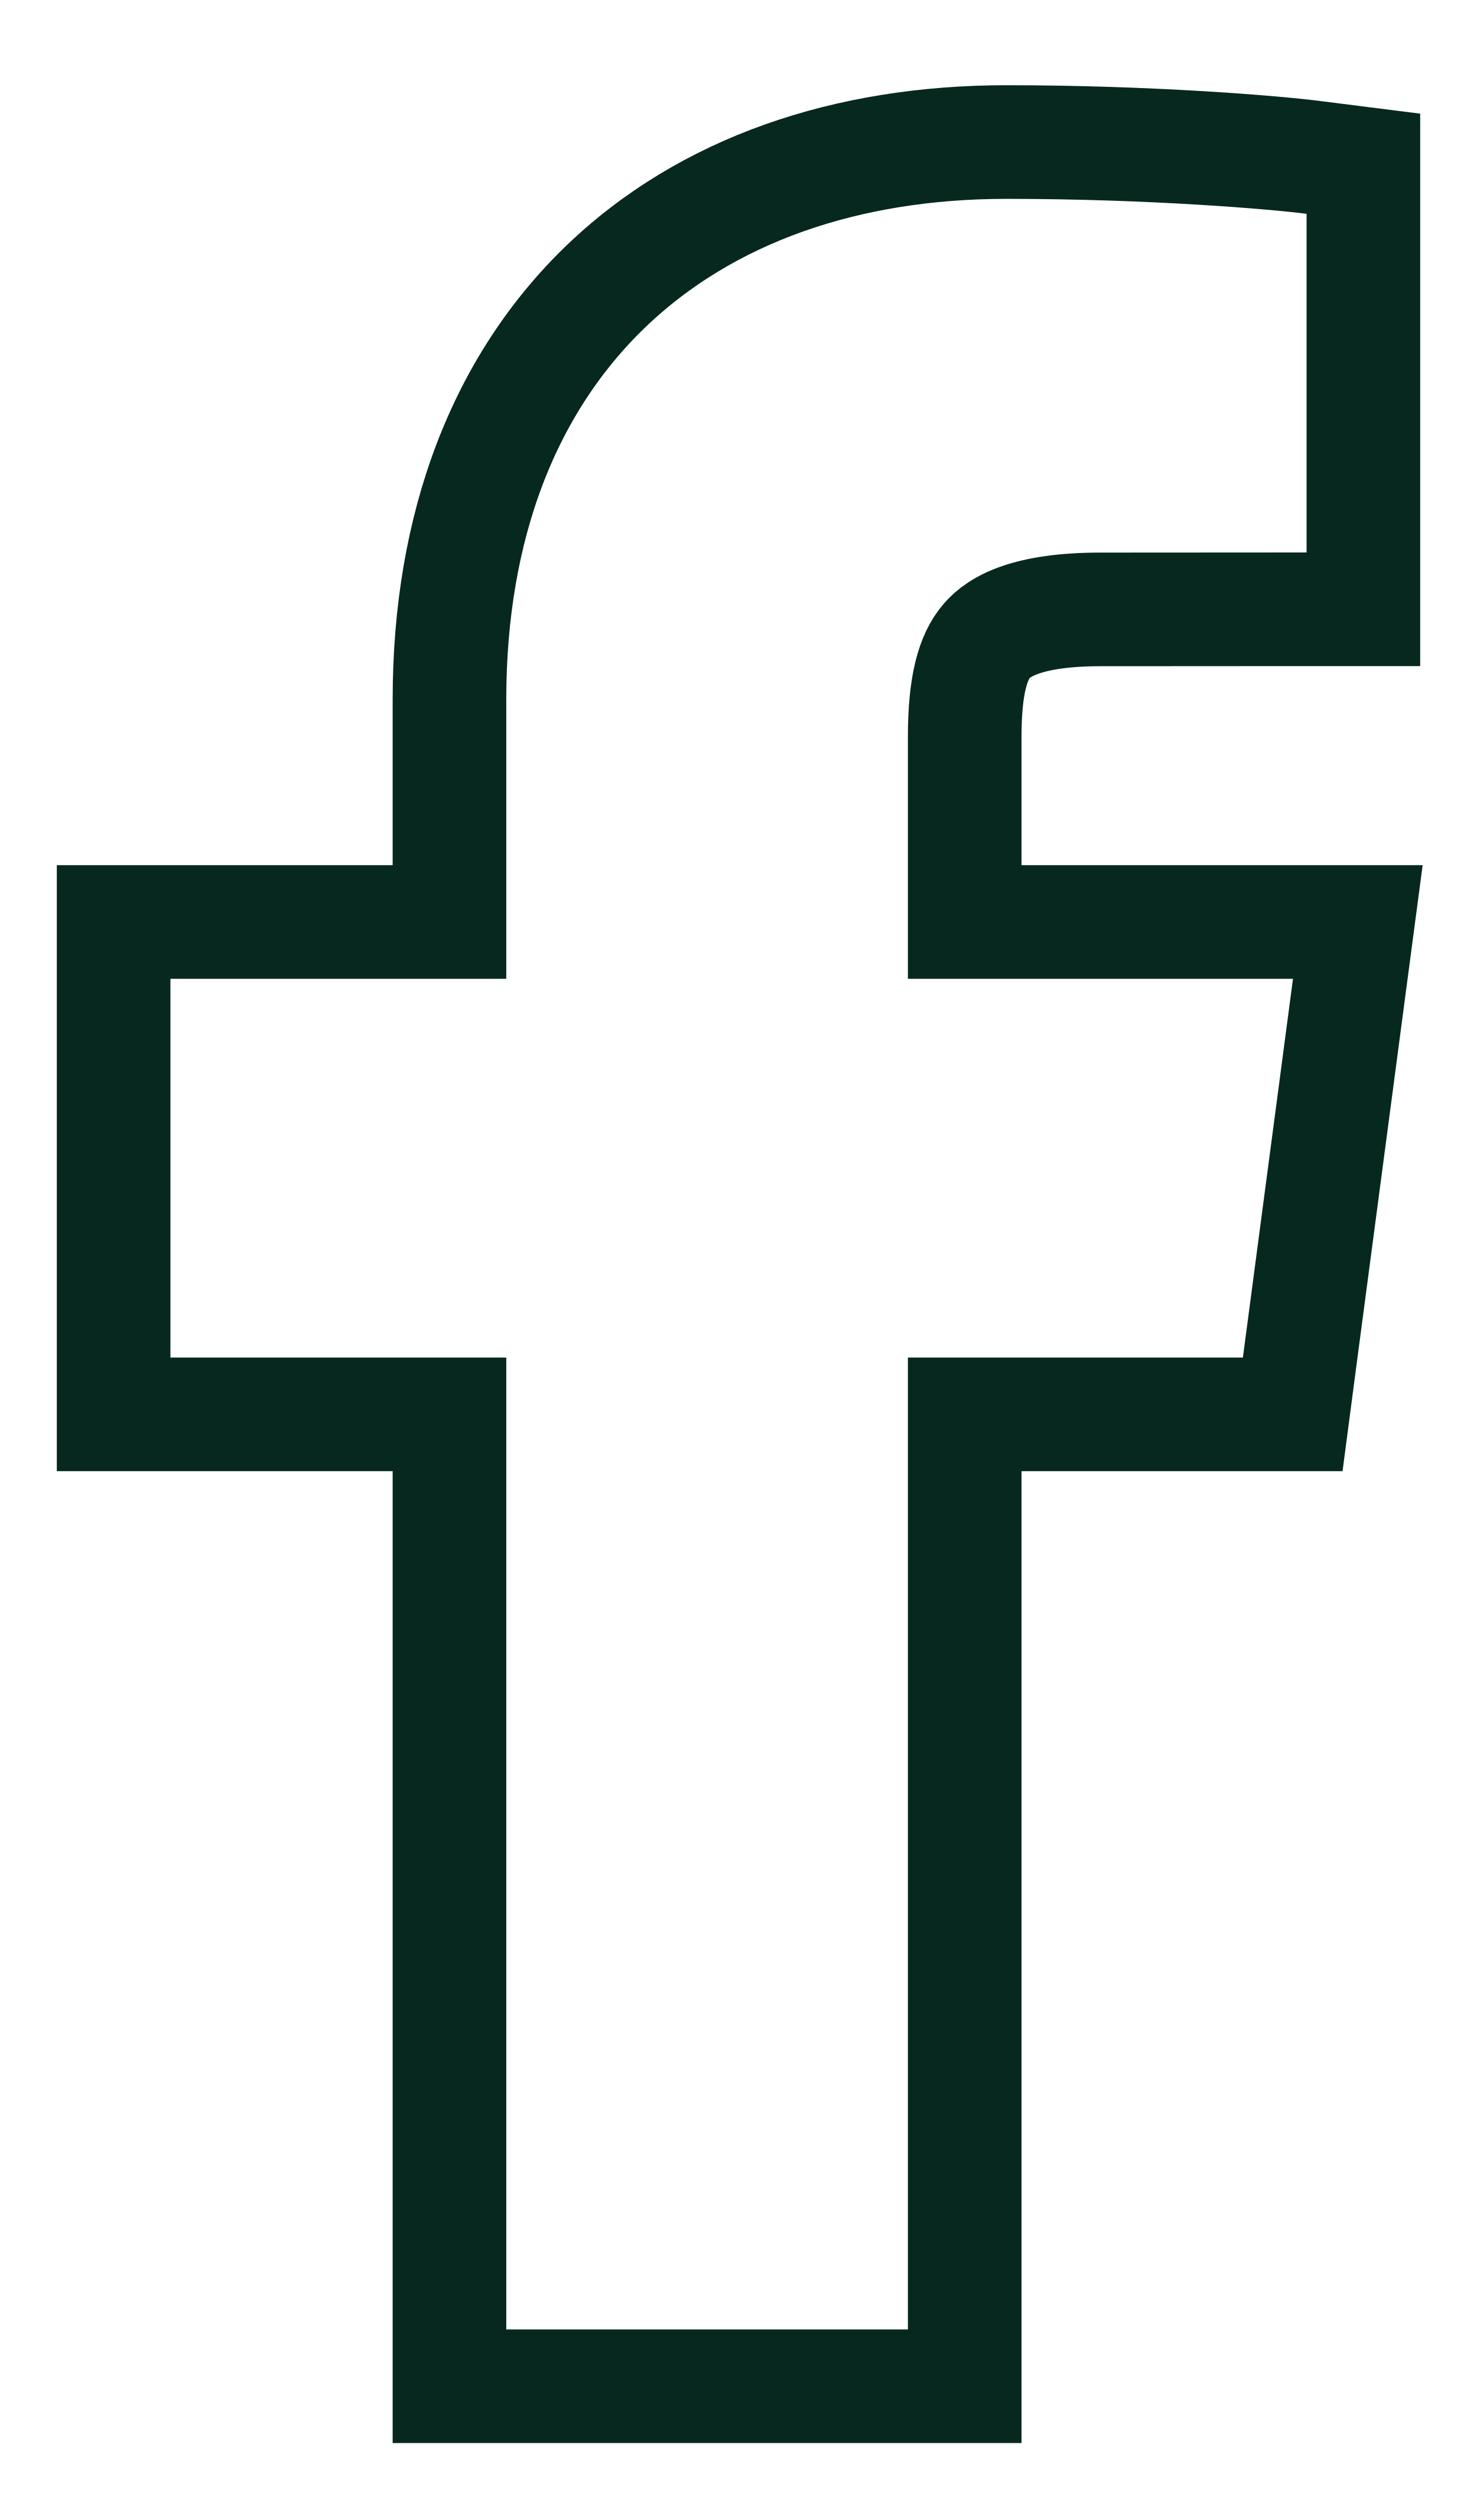 <svg width="13" height="22" viewBox="0 0 13 22" fill="none" xmlns="http://www.w3.org/2000/svg">
<path d="M12 5.362H11.5L9.688 5.363C9.04 5.363 8.793 5.514 8.685 5.64C8.563 5.781 8.491 6.027 8.491 6.486V8.114H11.951L11.876 8.68L11.435 12.013L11.378 12.447H8.491V21H3.956V12.447H1V8.114H3.956V6.156C3.956 4.623 4.44 3.381 5.33 2.523C6.218 1.669 7.454 1.25 8.858 1.25C10.129 1.25 11.227 1.342 11.565 1.386L12 1.441V5.362Z" stroke="#07281E"/>
</svg>
